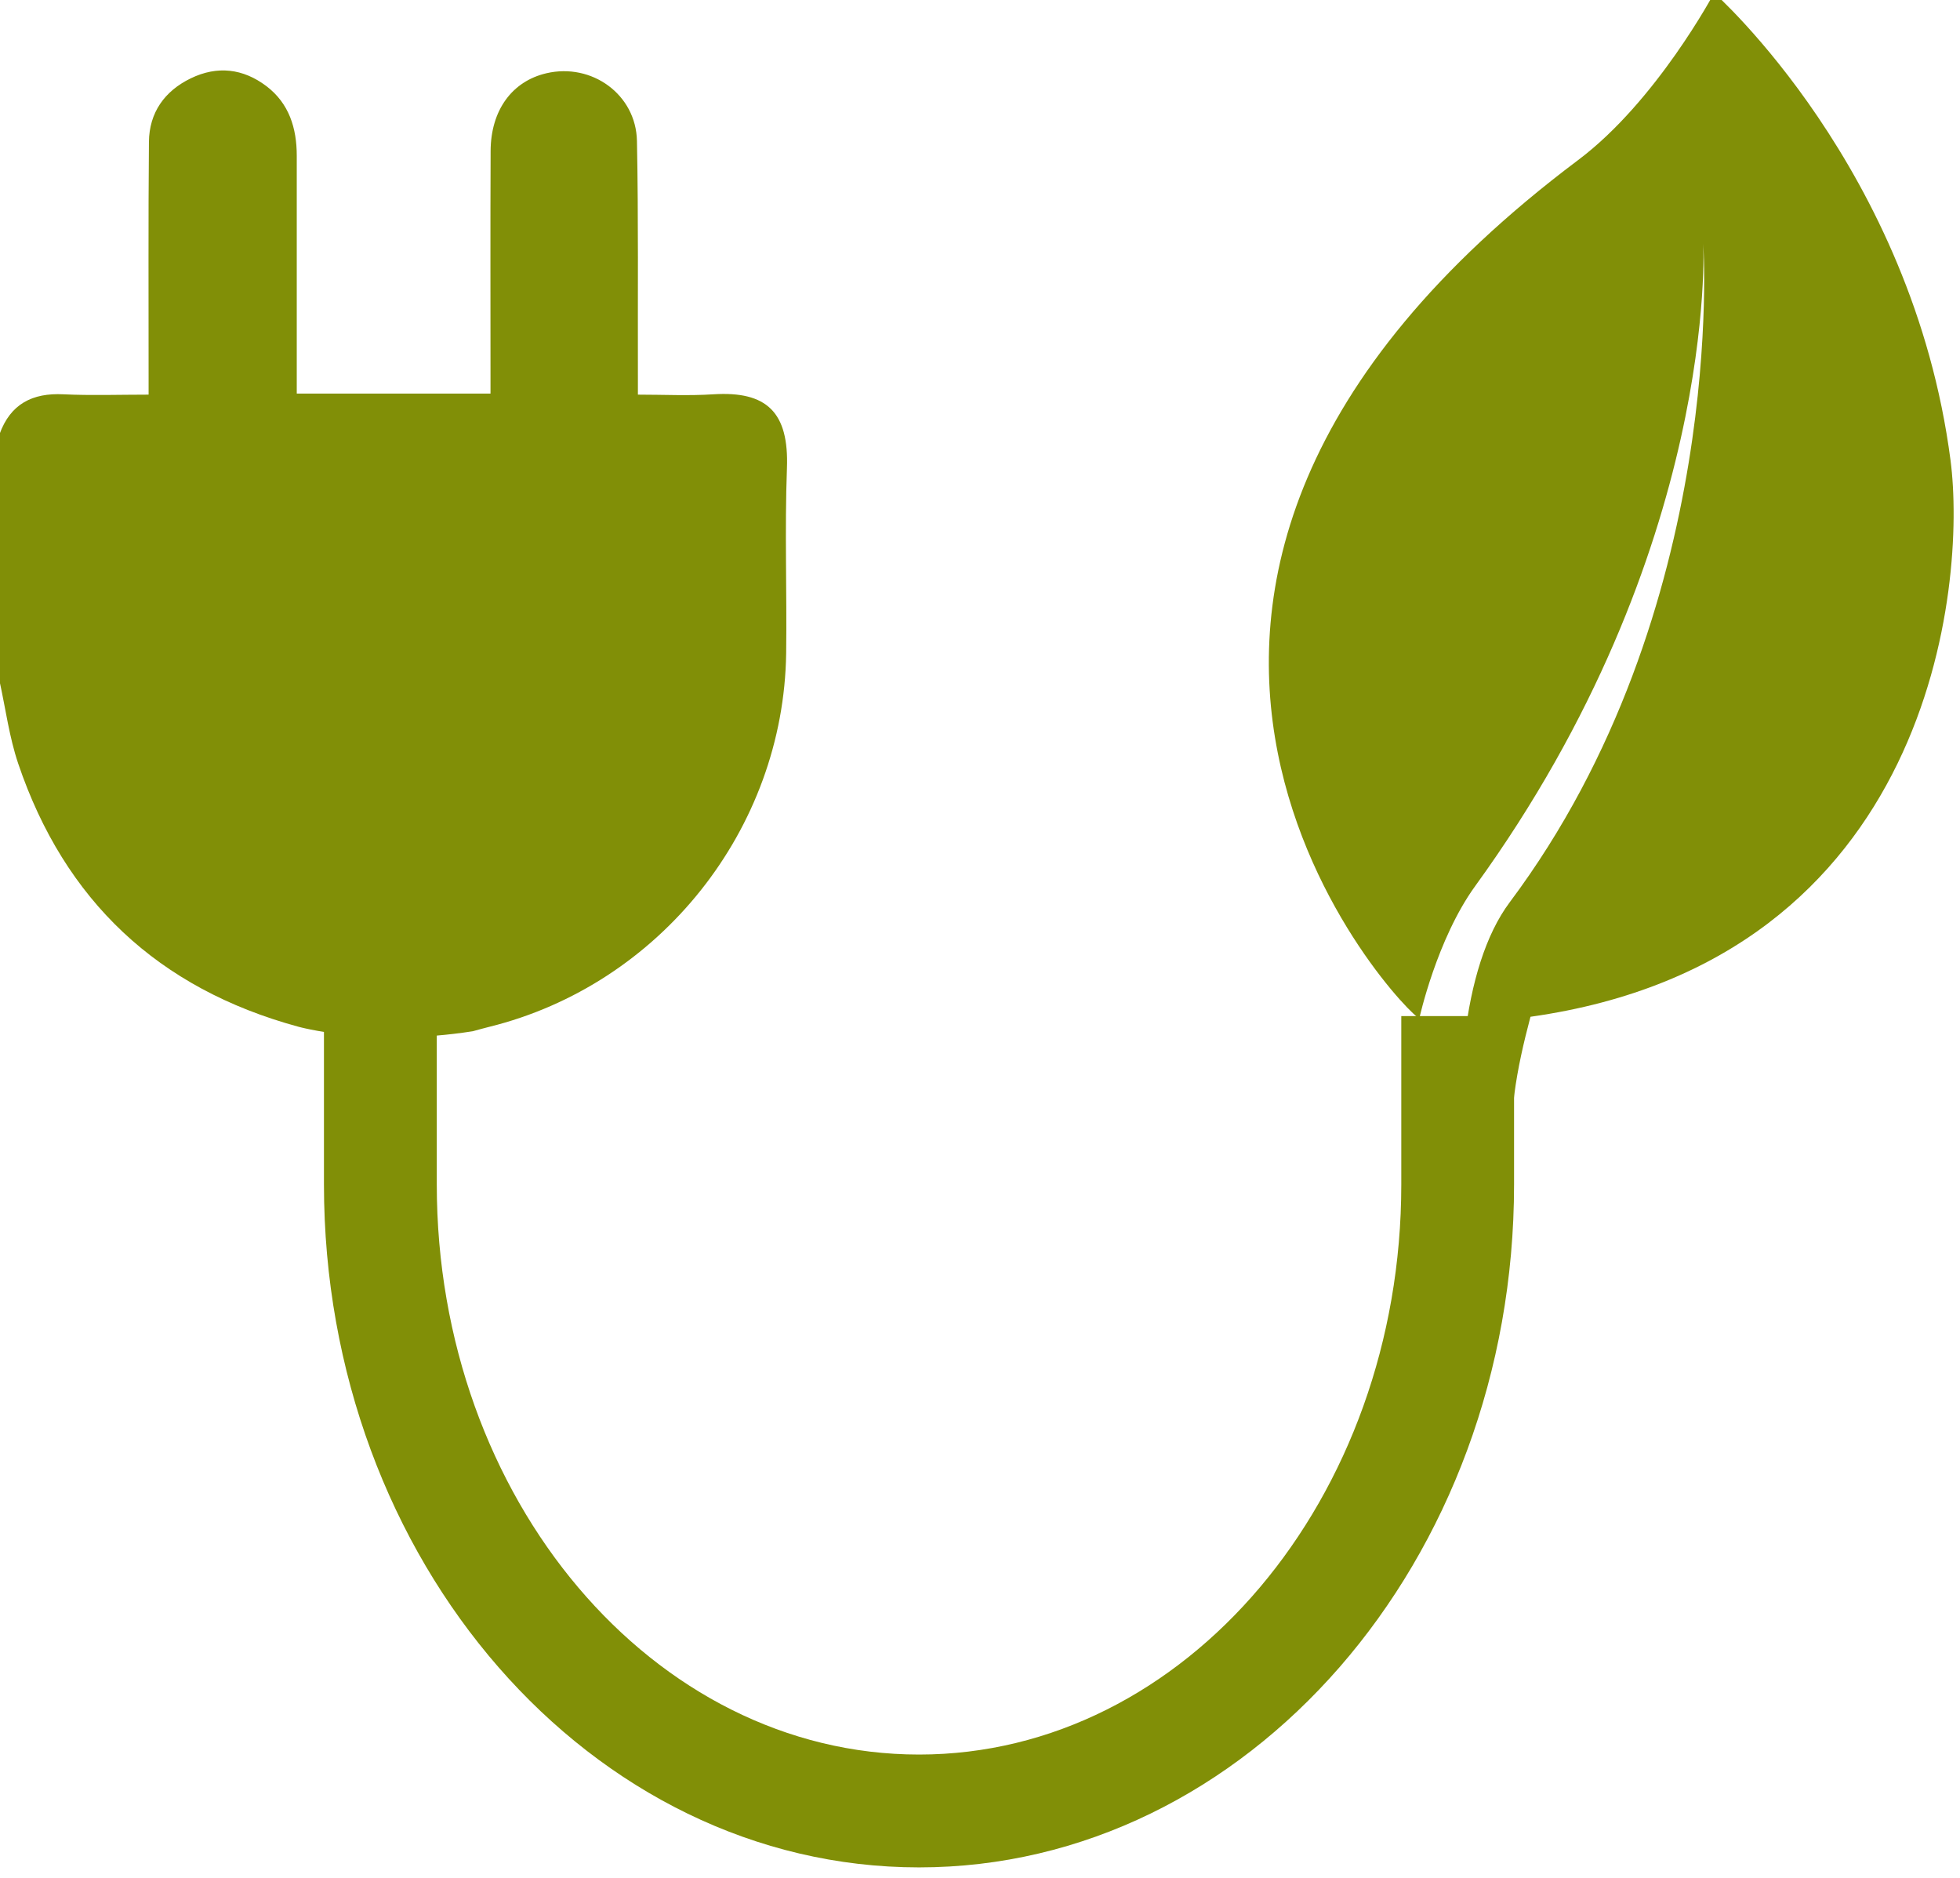 <?xml version="1.0" encoding="UTF-8" standalone="no"?>
<!DOCTYPE svg PUBLIC "-//W3C//DTD SVG 1.1//EN" "http://www.w3.org/Graphics/SVG/1.1/DTD/svg11.dtd">
<svg width="100%" height="100%" viewBox="0 0 143 137" version="1.1" xmlns="http://www.w3.org/2000/svg" xmlns:xlink="http://www.w3.org/1999/xlink" xml:space="preserve" xmlns:serif="http://www.serif.com/" style="fill-rule:evenodd;clip-rule:evenodd;stroke-linejoin:round;stroke-miterlimit:2;">
    <g transform="matrix(1,0,0,1,-15989.8,-4831.11)">
        <g transform="matrix(1,0,0,0.889,12630,3606.3)">
            <g transform="matrix(1,0,0,1.089,151.422,-6829.91)">
                <g transform="matrix(4.041,0,0,4.176,3275.43,7613.43)">
                    <path d="M0,15.36C-5.924,15.36 -10.744,9.833 -10.744,3.038L-10.744,0L-8.707,0L-8.707,3.038C-8.707,8.71 -4.801,13.324 0,13.324C4.801,13.324 8.707,8.71 8.707,3.038L8.707,0L10.743,0L10.743,3.038C10.743,9.833 5.924,15.36 0,15.36" style="fill:rgb(129,143,7);fill-rule:nonzero;"/>
                </g>
                <g transform="matrix(4.041,0,0,4.176,3242.88,7542.8)">
                    <path d="M0,17.186C0.104,17.158 0.196,17.131 0.291,17.108C3.377,16.348 5.613,13.543 5.656,10.364C5.67,9.251 5.629,8.137 5.67,7.028C5.708,6.016 5.305,5.633 4.34,5.694C3.896,5.723 3.449,5.7 2.979,5.7L2.979,5.345C2.975,3.938 2.99,2.53 2.962,1.122C2.945,0.283 2.146,-0.29 1.328,-0.099C0.707,0.045 0.323,0.569 0.32,1.304C0.314,2.659 0.318,4.012 0.318,5.366L0.318,5.681L-3.18,5.681L-3.18,1.391C-3.18,0.891 -3.318,0.445 -3.729,0.133C-4.148,-0.183 -4.613,-0.24 -5.094,-0.007C-5.568,0.223 -5.844,0.612 -5.849,1.14C-5.862,2.557 -5.854,3.973 -5.855,5.391L-5.855,5.7C-6.392,5.7 -6.893,5.718 -7.393,5.694C-7.953,5.666 -8.348,5.868 -8.545,6.409L-8.545,10.874C-8.436,11.37 -8.371,11.879 -8.209,12.358C-7.371,14.832 -5.68,16.416 -3.158,17.103C-3.158,17.103 -1.844,17.476 0,17.186" style="fill:rgb(129,143,7);fill-rule:nonzero;"/>
                </g>
                <g transform="matrix(4.041,0,0,4.176,3333.44,7628.61)">
                    <path d="M0,-22.096C0,-22.096 -1.04,-20.143 -2.454,-19.082C-12.927,-11.225 -5.492,-3.582 -5.322,-3.597C-5.322,-3.597 -5.008,-5.026 -4.313,-5.983C0.089,-12.054 -0.196,-17.568 -0.196,-17.568C-0.196,-17.568 0.26,-10.964 -3.69,-5.69C-4.563,-4.524 -4.732,-2.201 -4.468,0C-4.468,0 -3.933,-0.599 -3.62,-0.785C-3.747,-1.758 -3.562,-2.694 -3.316,-3.623C3.954,-4.649 4.559,-11.436 4.268,-13.664C3.581,-18.928 0,-22.096 0,-22.096" style="fill:rgb(129,143,7);fill-rule:nonzero;"/>
                </g>
            </g>
        </g>
    </g>
</svg>
